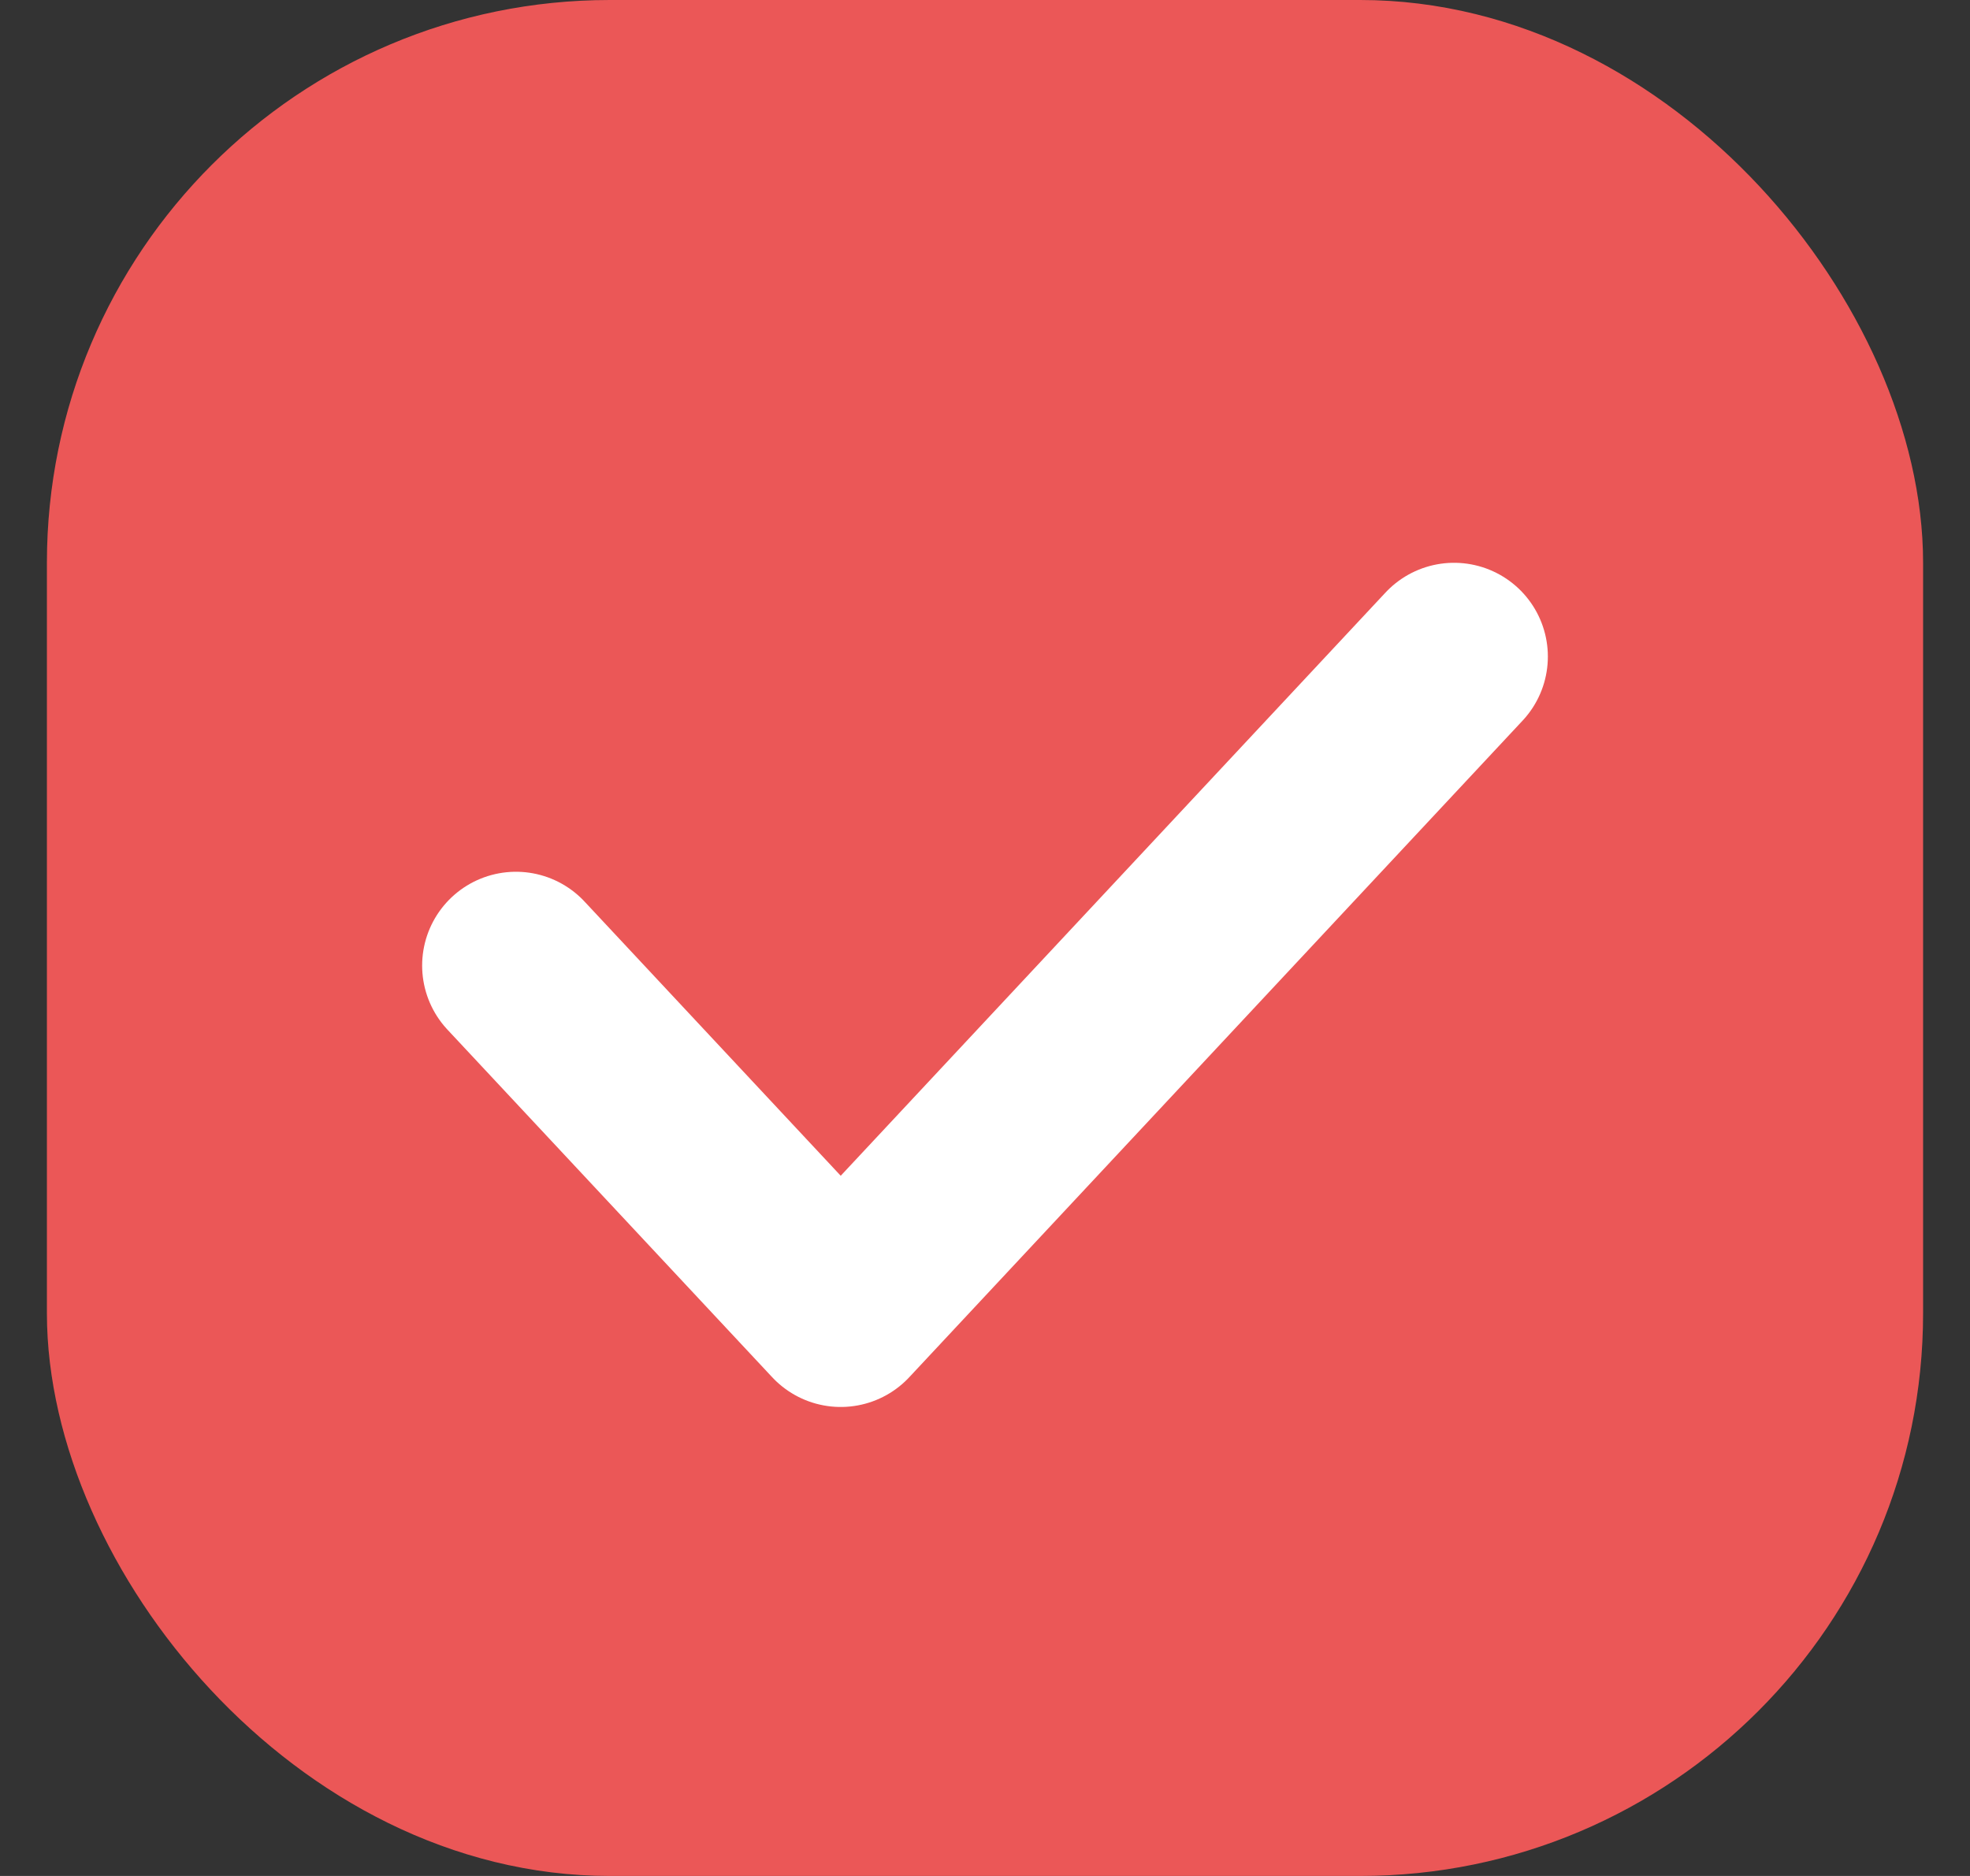 <svg width="21" height="20" viewBox="0 0 21 20" fill="none" xmlns="http://www.w3.org/2000/svg">
<rect x="0" y="0" width="21" height="20" fill="#333333" stroke="none"/>
<g id="Group 9027">
<rect id="Rectangle 4394" x="1" y="0.5" width="19" height="19" rx="5.5" fill="#EB5757" stroke="#EB5757"/>
<path id="Vector 67" d="M5.5 10.294L8.962 14L15.5 7" stroke="white" stroke-width="2" stroke-linecap="round" stroke-linejoin="round"/>
</g>
</svg>
